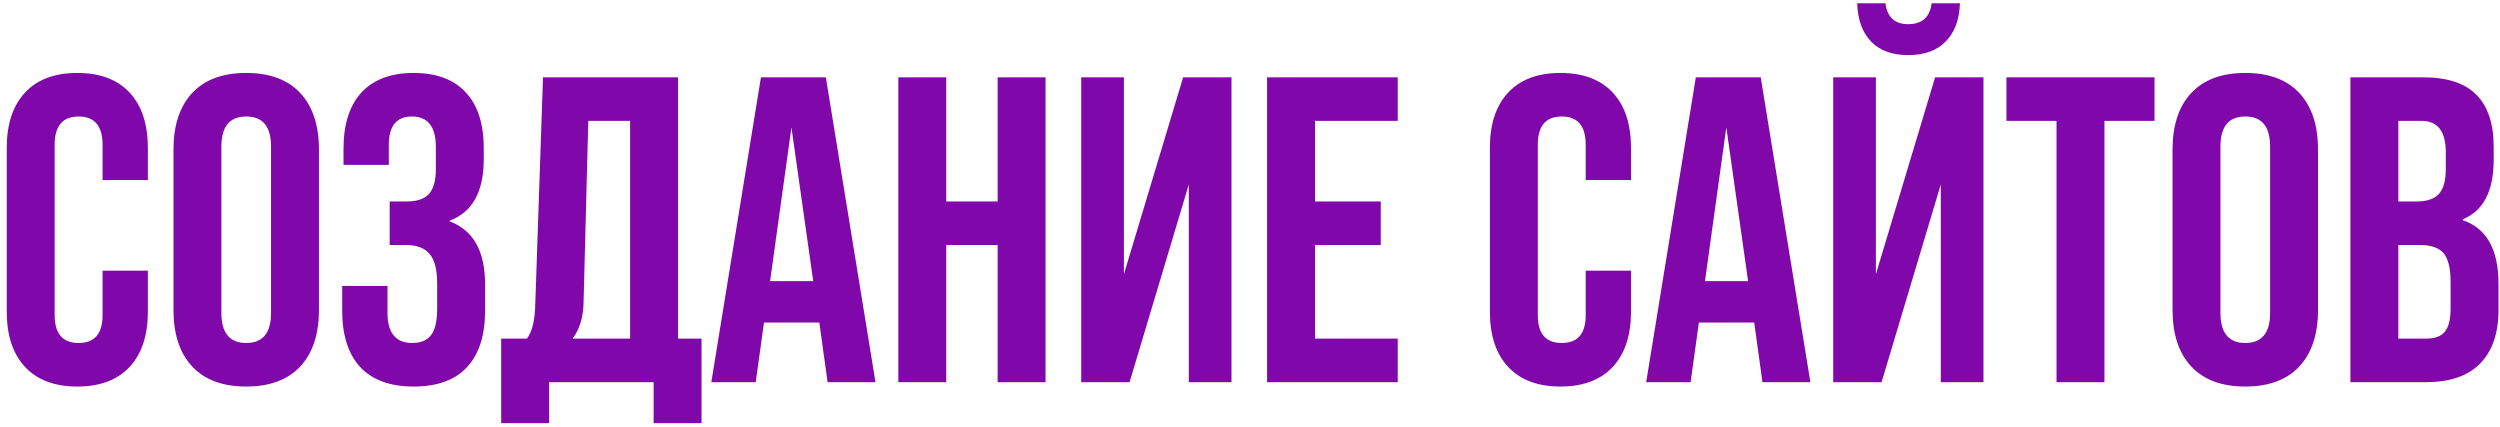 <?xml version="1.0" encoding="UTF-8"?> <svg xmlns="http://www.w3.org/2000/svg" width="328" height="56" viewBox="0 0 328 56" fill="none"> <path d="M0.886 40.885V19.4C0.886 16.276 1.686 13.857 3.286 12.143C4.886 10.428 7.171 9.571 10.143 9.571C13.114 9.571 15.4 10.428 17 12.143C18.6 13.857 19.4 16.276 19.4 19.4V23.628H13.457V19C13.457 16.523 12.409 15.285 10.314 15.285C8.219 15.285 7.171 16.523 7.171 19V41.343C7.171 43.781 8.219 45 10.314 45C12.409 45 13.457 43.781 13.457 41.343V35.514H19.4V40.885C19.4 44.009 18.6 46.428 17 48.143C15.4 49.857 13.114 50.714 10.143 50.714C7.171 50.714 4.886 49.857 3.286 48.143C1.686 46.428 0.886 44.009 0.886 40.885ZM22.761 40.657V19.628C22.761 16.428 23.58 13.952 25.218 12.2C26.856 10.447 29.218 9.571 32.304 9.571C35.389 9.571 37.751 10.447 39.389 12.2C41.027 13.952 41.846 16.428 41.846 19.628V40.657C41.846 43.857 41.027 46.333 39.389 48.085C37.751 49.838 35.389 50.714 32.304 50.714C29.218 50.714 26.856 49.838 25.218 48.085C23.58 46.333 22.761 43.857 22.761 40.657ZM35.561 41.057V19.228C35.561 16.6 34.475 15.285 32.304 15.285C30.132 15.285 29.046 16.6 29.046 19.228V41.057C29.046 43.685 30.132 45 32.304 45C34.475 45 35.561 43.685 35.561 41.057ZM44.897 40.771V37.514H50.84V41.057C50.84 43.685 51.926 45 54.097 45C55.202 45 56.021 44.657 56.554 43.971C57.088 43.285 57.355 42.123 57.355 40.485V37.228C57.355 35.4 57.031 34.105 56.383 33.343C55.735 32.543 54.688 32.143 53.24 32.143H51.126V26.428H53.412C54.707 26.428 55.659 26.105 56.269 25.457C56.878 24.771 57.183 23.685 57.183 22.2V19.285C57.183 16.619 56.135 15.285 54.04 15.285C52.021 15.285 51.012 16.523 51.012 19V21.628H45.069V19.514C45.069 16.314 45.85 13.857 47.412 12.143C49.012 10.428 51.297 9.571 54.269 9.571C57.278 9.571 59.564 10.428 61.126 12.143C62.688 13.819 63.469 16.257 63.469 19.457V20.885C63.469 25.152 61.983 27.838 59.012 28.943V29.057C62.097 30.2 63.64 32.943 63.64 37.285V40.828C63.64 44.028 62.84 46.485 61.24 48.2C59.678 49.876 57.355 50.714 54.269 50.714C51.183 50.714 48.84 49.857 47.24 48.143C45.678 46.428 44.897 43.971 44.897 40.771ZM88.956 10.143V44.428H92.041V55.514H85.756V50.143H72.041V55.514H65.756V44.428H69.127C69.775 43.59 70.137 42.219 70.213 40.314L71.242 10.143H88.956ZM75.127 44.428H82.67V15.857H77.184L76.556 39.971C76.48 41.762 76.003 43.247 75.127 44.428ZM114.866 50.143H108.58L107.494 42.314H100.237L99.151 50.143H93.323L99.837 10.143H108.351L114.866 50.143ZM103.837 16.714L101.037 36.885H106.694L103.837 16.714ZM124.146 50.143H117.861V10.143H124.146V26.428H130.889V10.143H137.175V50.143H130.889V32.143H124.146V50.143ZM147.456 35.971L155.228 10.143H161.571V50.143H155.971V24.2L148.199 50.143H141.856V10.143H147.456V35.971ZM183.385 50.143H166.242V10.143H183.385V15.857H172.528V26.428H181.157V32.143H172.528V44.428H183.385V50.143ZM195.473 40.885V19.4C195.473 16.276 196.273 13.857 197.873 12.143C199.473 10.428 201.758 9.571 204.73 9.571C207.701 9.571 209.987 10.428 211.587 12.143C213.187 13.857 213.987 16.276 213.987 19.4V23.628H208.044V19C208.044 16.523 206.997 15.285 204.901 15.285C202.806 15.285 201.758 16.523 201.758 19V41.343C201.758 43.781 202.806 45 204.901 45C206.997 45 208.044 43.781 208.044 41.343V35.514H213.987V40.885C213.987 44.009 213.187 46.428 211.587 48.143C209.987 49.857 207.701 50.714 204.73 50.714C201.758 50.714 199.473 49.857 197.873 48.143C196.273 46.428 195.473 44.009 195.473 40.885ZM237.522 50.143H231.236L230.15 42.314H222.893L221.808 50.143H215.979L222.493 10.143H231.008L237.522 50.143ZM226.493 16.714L223.693 36.885H229.35L226.493 16.714ZM250.346 7.228C248.25 7.228 246.631 6.638 245.488 5.457C244.346 4.276 243.736 2.6 243.66 0.428H247.374C247.603 2.257 248.593 3.171 250.346 3.171C252.174 3.171 253.203 2.257 253.431 0.428H257.146C257.069 2.6 256.441 4.276 255.26 5.457C254.117 6.638 252.479 7.228 250.346 7.228ZM246.117 35.971L253.888 10.143H260.231V50.143H254.631V24.2L246.86 50.143H240.517V10.143H246.117V35.971ZM276.103 50.143H269.817V15.857H263.246V10.143H282.675V15.857H276.103V50.143ZM285.038 40.657V19.628C285.038 16.428 285.857 13.952 287.495 12.2C289.133 10.447 291.495 9.571 294.58 9.571C297.666 9.571 300.028 10.447 301.666 12.2C303.304 13.952 304.123 16.428 304.123 19.628V40.657C304.123 43.857 303.304 46.333 301.666 48.085C300.028 49.838 297.666 50.714 294.58 50.714C291.495 50.714 289.133 49.838 287.495 48.085C285.857 46.333 285.038 43.857 285.038 40.657ZM297.838 41.057V19.228C297.838 16.6 296.752 15.285 294.58 15.285C292.409 15.285 291.323 16.6 291.323 19.228V41.057C291.323 43.685 292.409 45 294.58 45C296.752 45 297.838 43.685 297.838 41.057ZM318.26 50.143H308.374V10.143H317.86C321.06 10.143 323.403 10.905 324.888 12.428C326.412 13.914 327.174 16.219 327.174 19.343V20.943C327.174 25.057 325.822 27.666 323.117 28.771V28.885C326.241 29.952 327.803 32.733 327.803 37.228V40.657C327.803 43.743 326.984 46.105 325.346 47.743C323.746 49.343 321.384 50.143 318.26 50.143ZM314.66 15.857V26.428H317.117C318.412 26.428 319.365 26.105 319.974 25.457C320.584 24.771 320.888 23.685 320.888 22.2V19.971C320.888 17.228 319.822 15.857 317.688 15.857H314.66ZM314.66 32.143V44.428H318.26C319.403 44.428 320.222 44.143 320.717 43.571C321.25 42.962 321.517 41.933 321.517 40.485V37C321.517 35.209 321.212 33.952 320.603 33.228C319.993 32.505 318.946 32.143 317.46 32.143H314.66Z" fill="#8008AA"></path> </svg> 